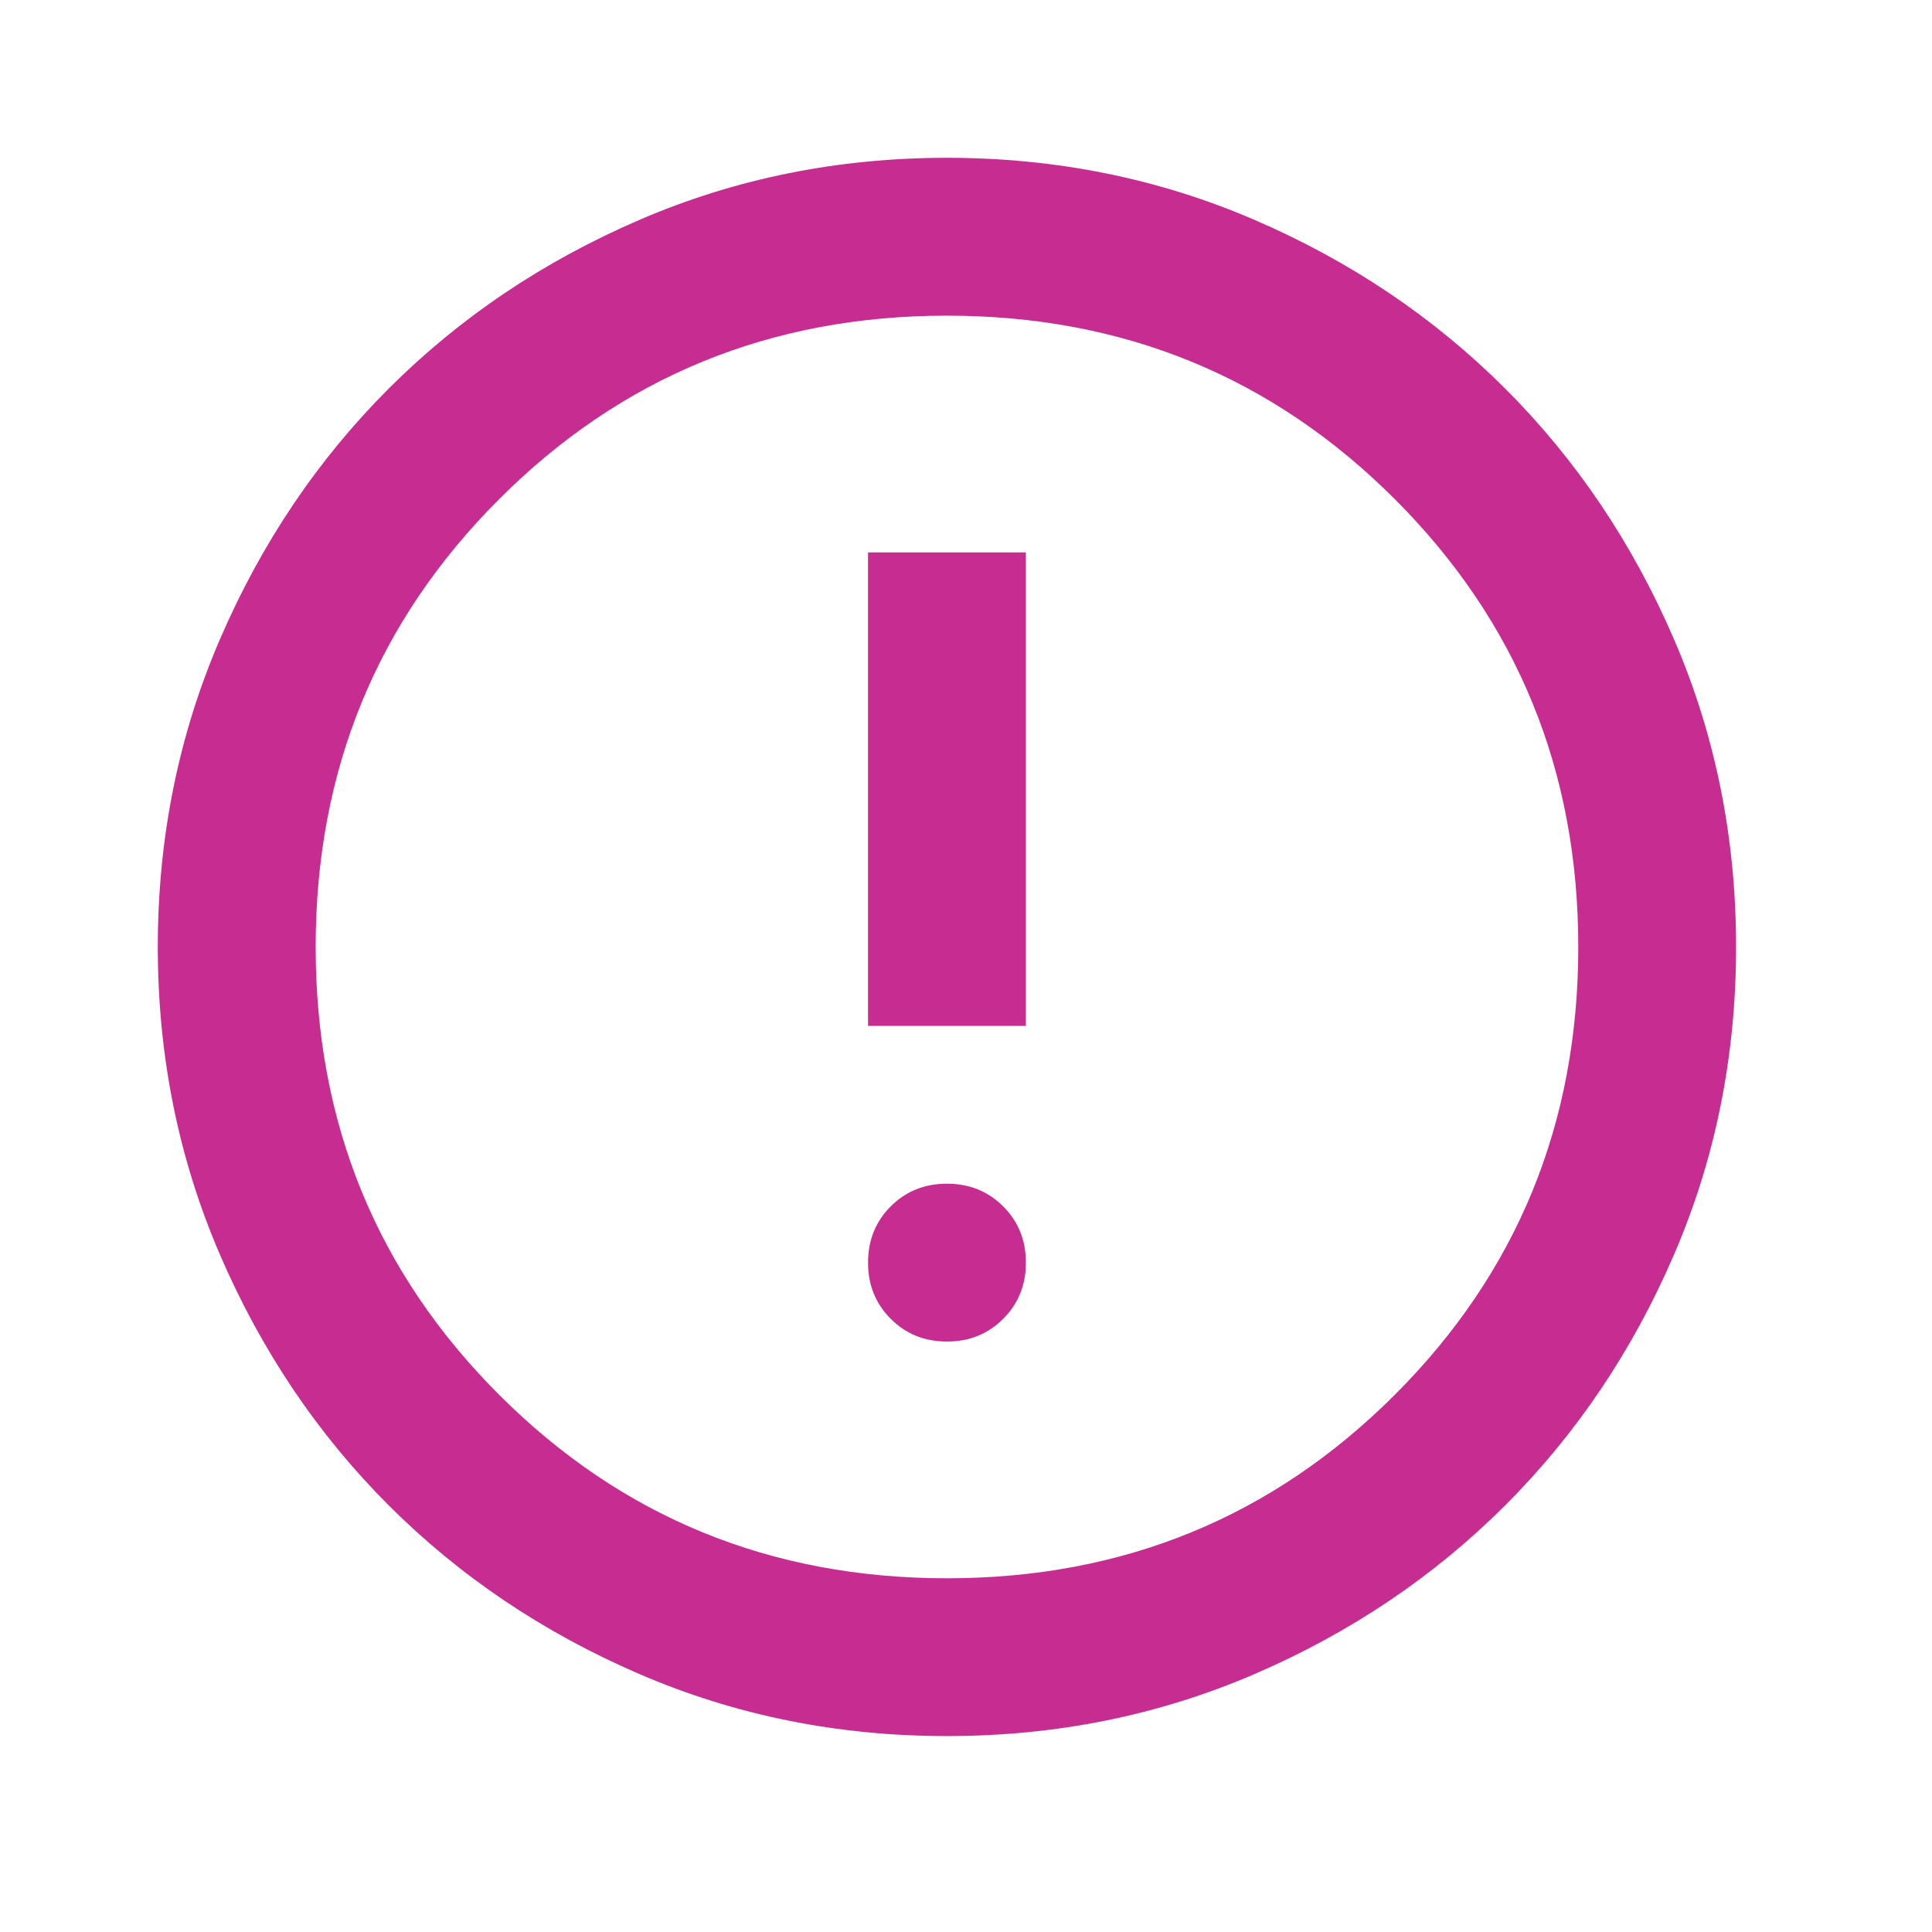 <svg width="34" height="34" viewBox="0 0 34 34" fill="none" xmlns="http://www.w3.org/2000/svg">
<mask id="mask0_9850_33064" style="mask-type:alpha" maskUnits="userSpaceOnUse" x="0" y="0" width="34" height="34">
<rect width="33.33" height="33.33" fill="#D9D9D9"/>
</mask>
<g mask="url(#mask0_9850_33064)">
<path d="M16.665 23.609C17.058 23.609 17.388 23.476 17.654 23.209C17.921 22.943 18.054 22.613 18.054 22.22C18.054 21.826 17.921 21.497 17.654 21.23C17.388 20.964 17.058 20.831 16.665 20.831C16.271 20.831 15.941 20.964 15.675 21.23C15.409 21.497 15.276 21.826 15.276 22.22C15.276 22.613 15.409 22.943 15.675 23.209C15.941 23.476 16.271 23.609 16.665 23.609ZM15.276 18.054H18.054V9.721H15.276V18.054ZM16.665 30.552C14.744 30.552 12.938 30.188 11.249 29.459C9.559 28.73 8.089 27.74 6.839 26.49C5.59 25.241 4.6 23.771 3.871 22.081C3.142 20.391 2.777 18.586 2.777 16.665C2.777 14.744 3.142 12.938 3.871 11.249C4.6 9.559 5.59 8.089 6.839 6.84C8.089 5.59 9.559 4.6 11.249 3.871C12.938 3.142 14.744 2.777 16.665 2.777C18.586 2.777 20.391 3.142 22.081 3.871C23.771 4.6 25.24 5.59 26.49 6.84C27.74 8.089 28.73 9.559 29.459 11.249C30.188 12.938 30.552 14.744 30.552 16.665C30.552 18.586 30.188 20.391 29.459 22.081C28.73 23.771 27.74 25.241 26.49 26.49C25.24 27.74 23.771 28.73 22.081 29.459C20.391 30.188 18.586 30.552 16.665 30.552ZM16.665 27.775C19.766 27.775 22.393 26.699 24.546 24.546C26.699 22.394 27.775 19.767 27.775 16.665C27.775 13.563 26.699 10.936 24.546 8.784C22.393 6.631 19.766 5.555 16.665 5.555C13.563 5.555 10.936 6.631 8.784 8.784C6.631 10.936 5.555 13.563 5.555 16.665C5.555 19.767 6.631 22.394 8.784 24.546C10.936 26.699 13.563 27.775 16.665 27.775Z" fill="#C72C91"/>
</g>
</svg>